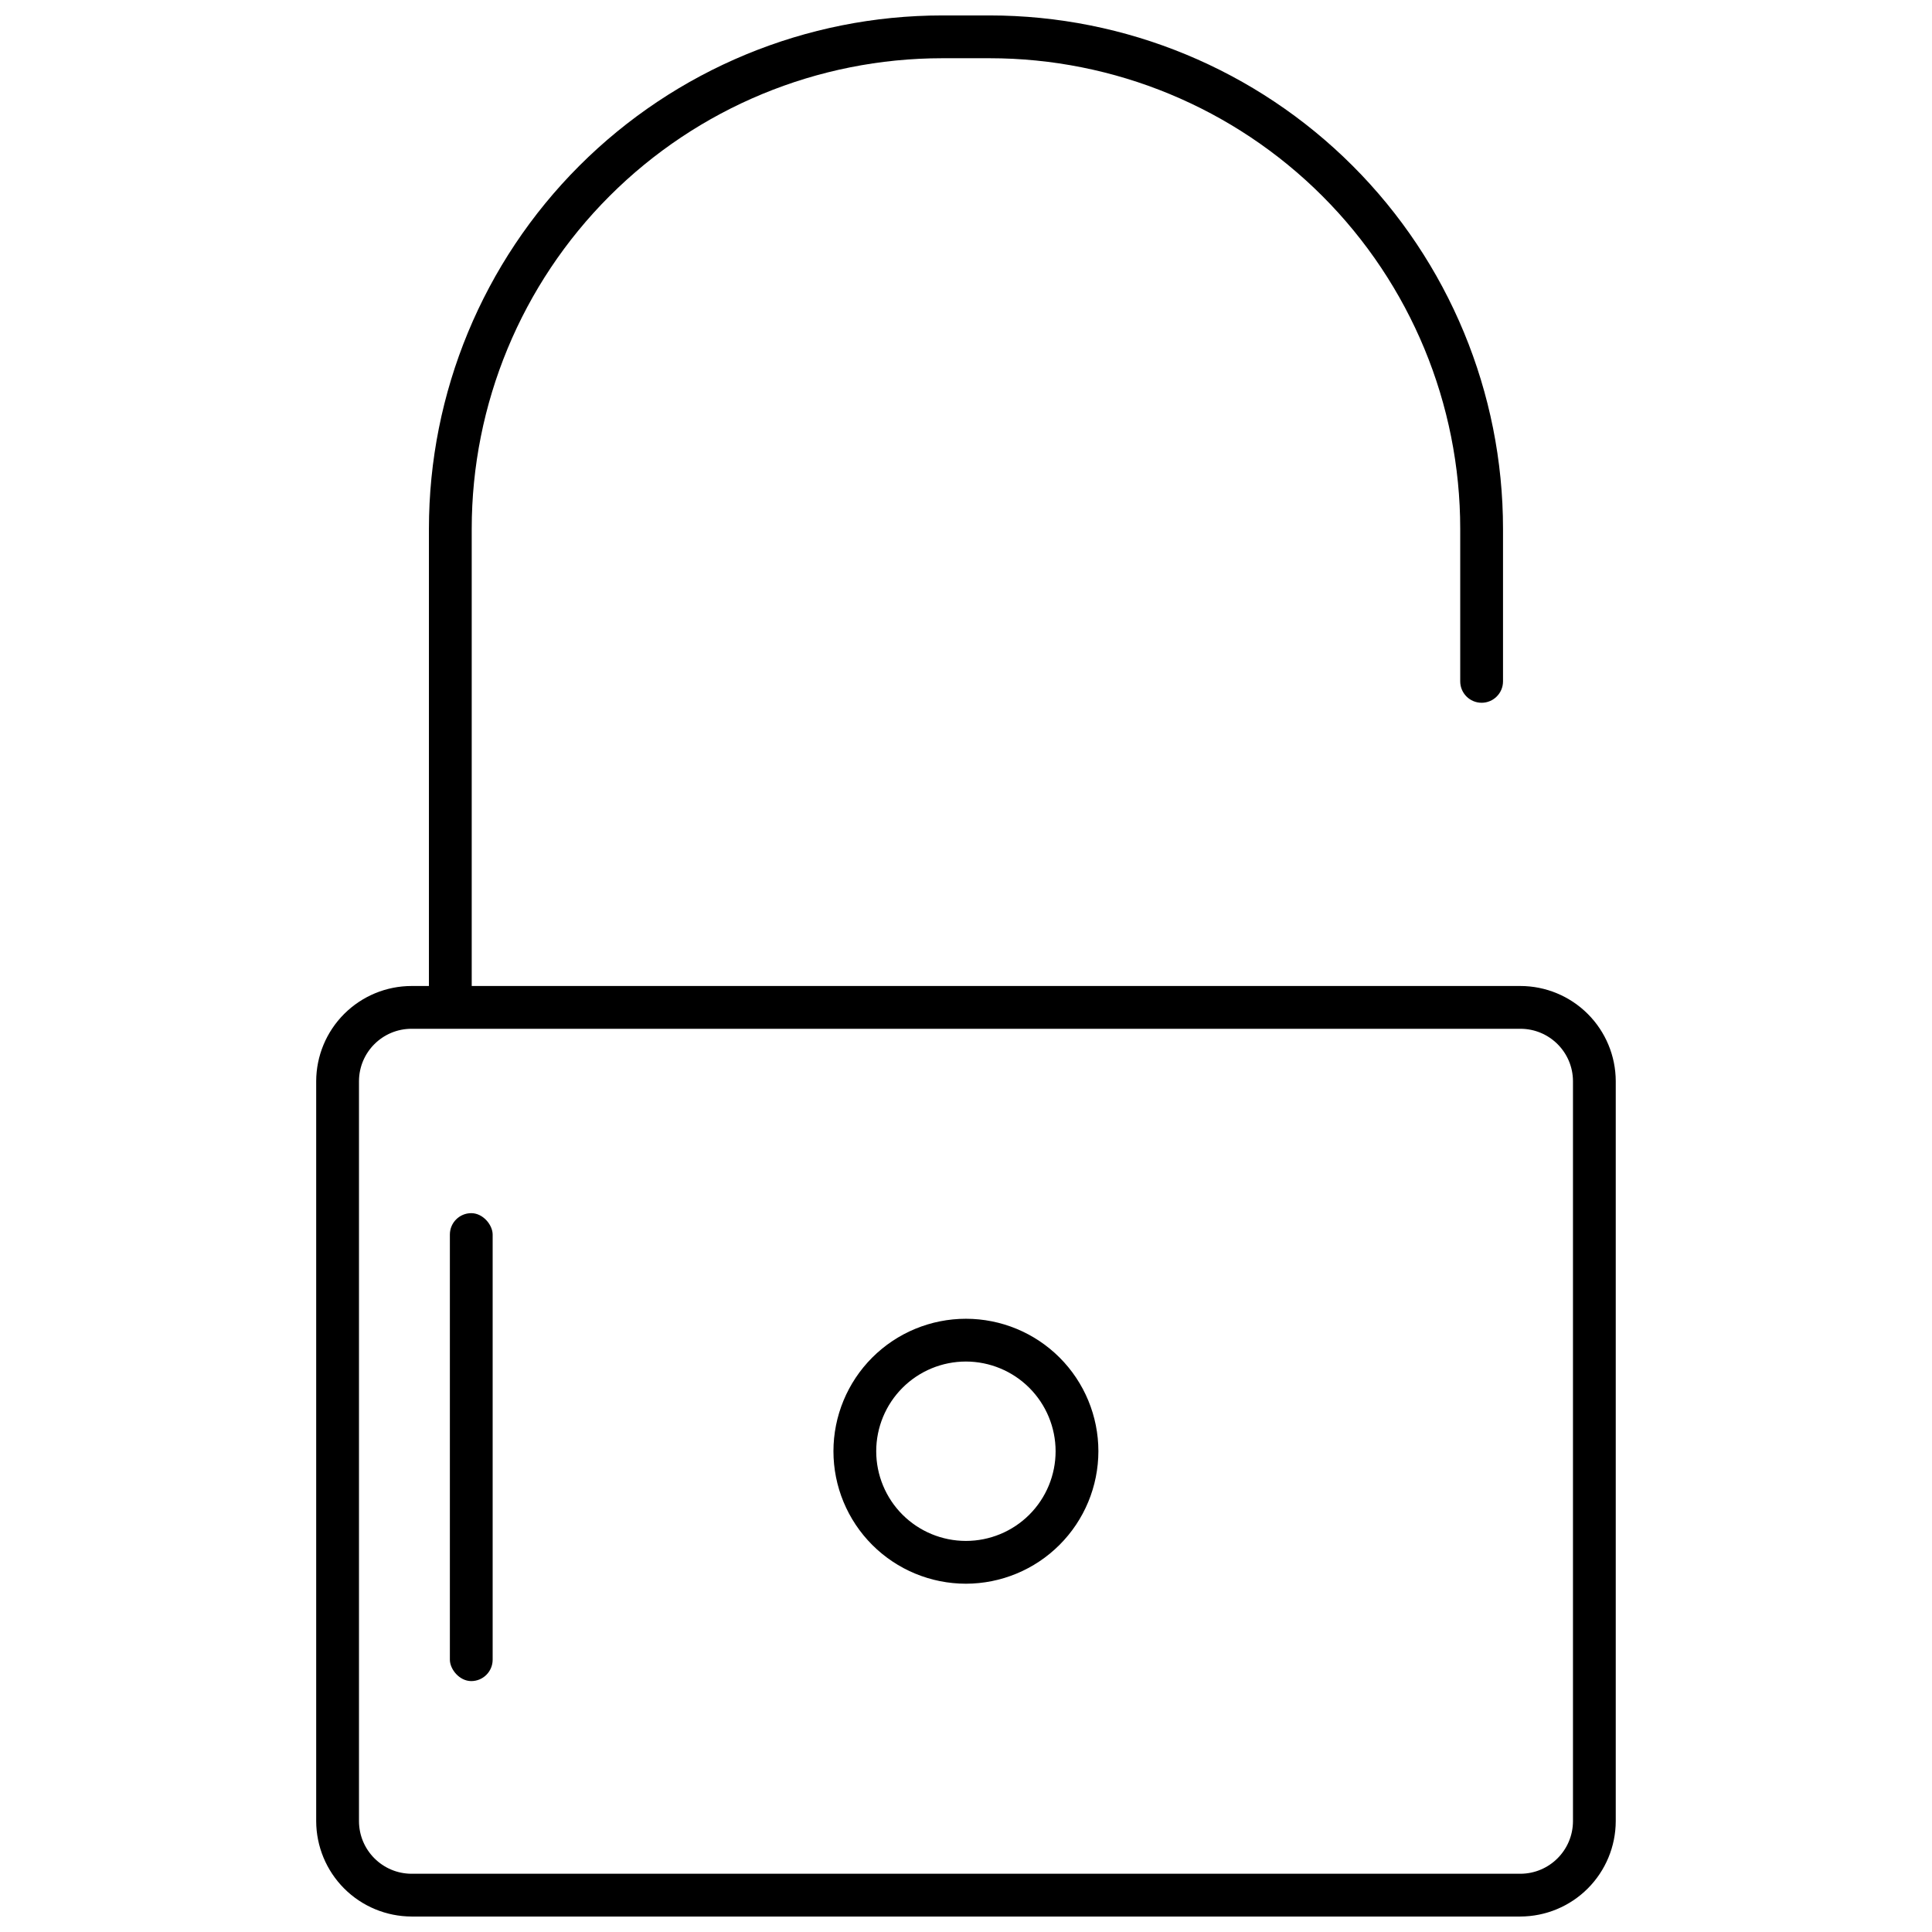 <?xml version="1.0" encoding="UTF-8"?>
<!-- Uploaded to: ICON Repo, www.svgrepo.com, Generator: ICON Repo Mixer Tools -->
<svg width="800px" height="800px" version="1.1" viewBox="144 144 512 512" xmlns="http://www.w3.org/2000/svg">
 <defs>
  <clipPath id="a">
   <path d="m227 148.09h346v503.81h-346z"/>
  </clipPath>
 </defs>
 <path d="m268.89 465.5c3.133 0 5.668 3.133 5.668 5.668v112.67c0 3.133-2.539 5.668-5.668 5.668-3.133 0-5.668-3.133-5.668-5.668v-112.67c0-3.133 2.539-5.668 5.668-5.668z"/>
 <path d="m399.98 563.7c-9.312 0-18.242-3.699-24.824-10.281-6.586-6.586-10.285-15.516-10.285-24.824 0-9.312 3.699-18.242 10.281-24.828 6.586-6.582 15.516-10.281 24.828-10.281 9.309 0 18.238 3.699 24.824 10.281 6.582 6.586 10.281 15.516 10.281 24.828-0.012 9.309-3.715 18.23-10.297 24.809-6.578 6.582-15.5 10.285-24.809 10.297zm0-58.879c-6.305 0-12.352 2.504-16.809 6.961-4.457 4.457-6.961 10.504-6.965 16.809 0 6.301 2.504 12.348 6.961 16.809 4.457 4.457 10.504 6.961 16.809 6.961 6.301 0 12.348-2.5 16.809-6.957 4.457-4.457 6.961-10.504 6.961-16.809-0.004-6.301-2.512-12.344-6.965-16.801-4.457-4.457-10.5-6.965-16.801-6.973z"/>
 <g clip-path="url(#a)">
  <path d="m546.91 405.3h-277.9v-121.15c0-33.078 13.141-64.801 36.527-88.191 23.391-23.391 55.113-36.527 88.191-36.527h12.527c33.078 0 64.801 13.137 88.191 36.527 23.391 23.391 36.527 55.113 36.527 88.191v40.422-0.004c0 3.133 2.539 5.672 5.672 5.672 3.129 0 5.668-2.539 5.668-5.672v-40.418c0-36.086-14.336-70.691-39.852-96.207-25.516-25.516-60.121-39.852-96.207-39.852h-12.527c-36.086 0-70.691 14.336-96.207 39.852-25.516 25.516-39.852 60.121-39.852 96.207v121.15h-4.59c-6.695 0-13.117 2.66-17.855 7.387-4.742 4.731-7.41 11.145-7.43 17.84v196.09c0.016 6.699 2.684 13.121 7.422 17.859 4.738 4.738 11.16 7.406 17.863 7.422h293.83c6.699-0.016 13.121-2.684 17.859-7.422 4.738-4.738 7.406-11.16 7.422-17.859v-196.09c-0.016-6.695-2.688-13.109-7.43-17.84-4.738-4.727-11.16-7.387-17.852-7.387zm13.945 221.32c-0.016 7.695-6.25 13.93-13.945 13.945h-293.83c-7.699-0.016-13.934-6.25-13.945-13.945v-196.09c0.016-7.688 6.258-13.902 13.945-13.891h293.83c7.684-0.012 13.926 6.203 13.945 13.891z"/>
 </g>
</svg>